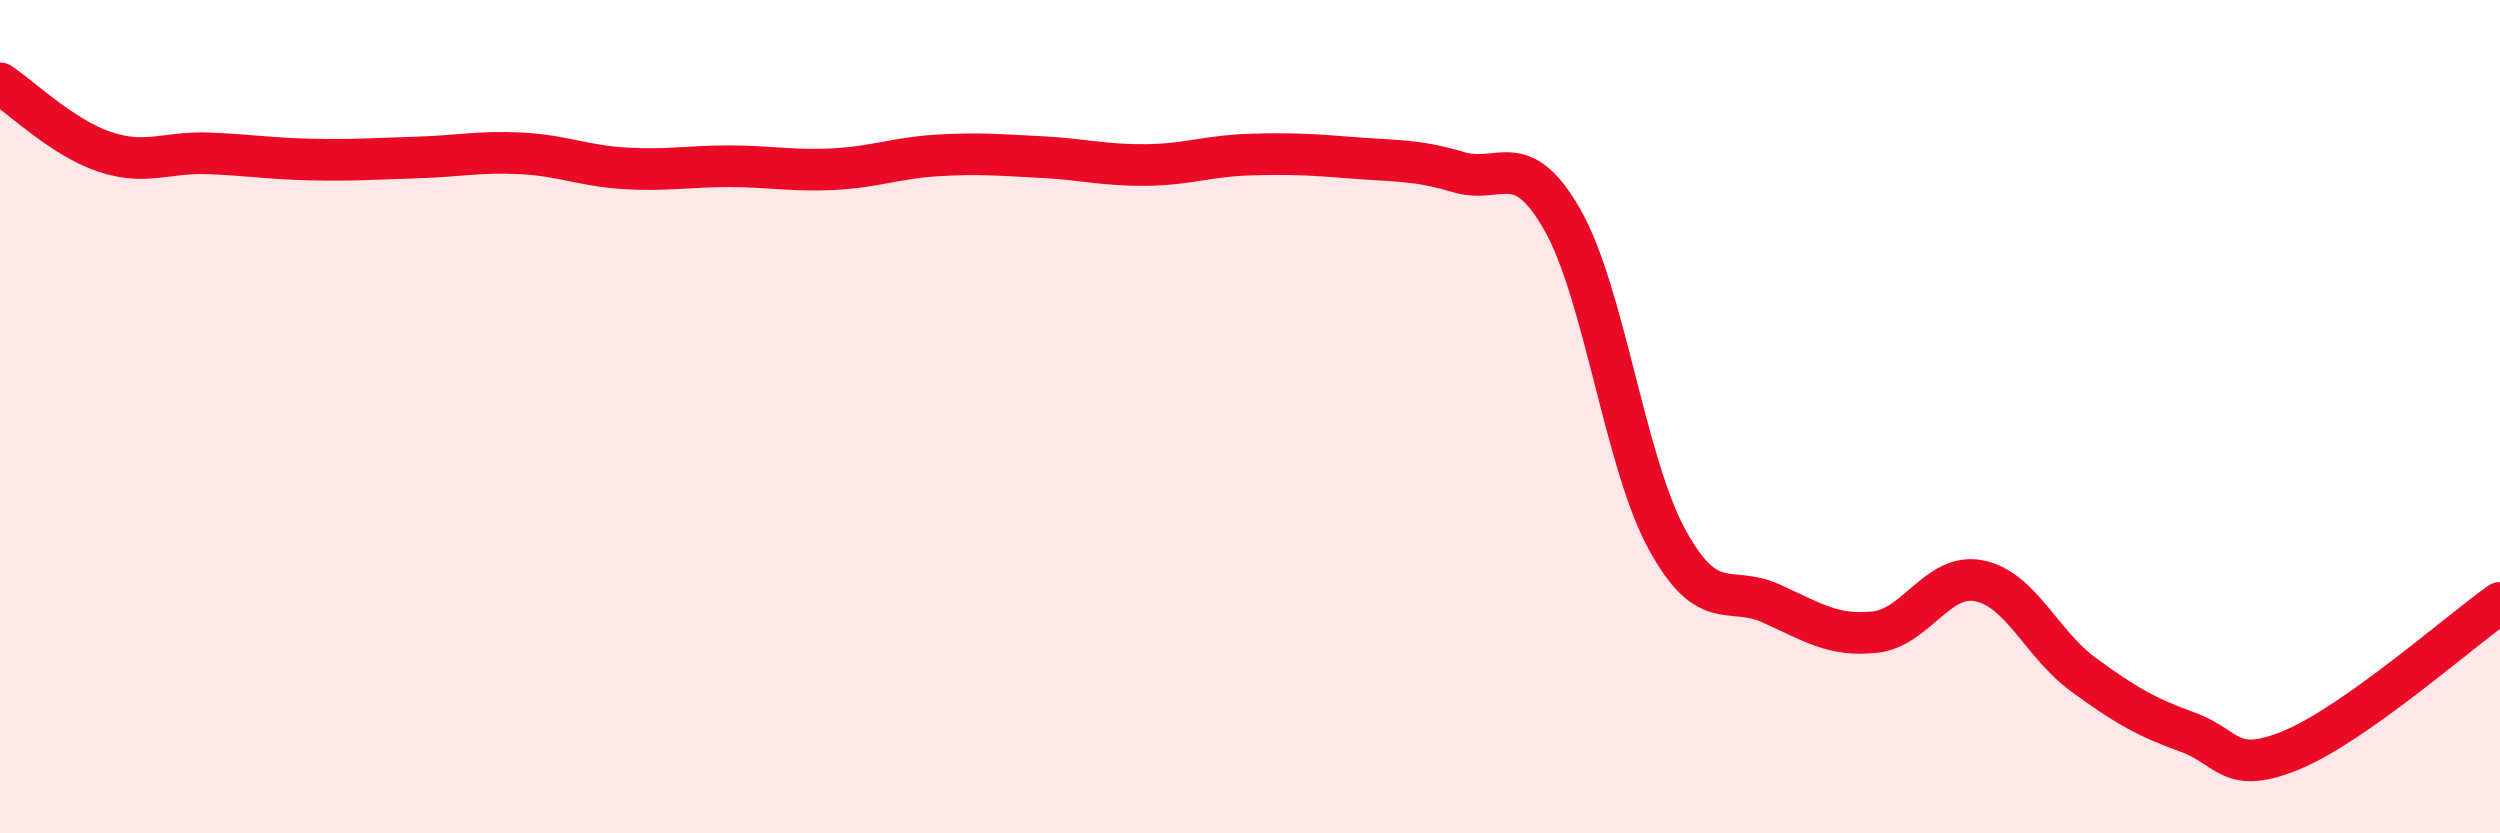 
    <svg width="60" height="20" viewBox="0 0 60 20" xmlns="http://www.w3.org/2000/svg">
      <path
        d="M 0,2 C 0.5,2.33 1.5,3.3 2.5,3.64 C 3.5,3.98 4,3.64 5,3.68 C 6,3.72 6.5,3.81 7.5,3.83 C 8.5,3.85 9,3.81 10,3.78 C 11,3.75 11.5,3.63 12.5,3.68 C 13.5,3.73 14,3.98 15,4.04 C 16,4.1 16.5,3.99 17.5,3.99 C 18.5,3.99 19,4.11 20,4.06 C 21,4.01 21.5,3.79 22.5,3.73 C 23.5,3.67 24,3.72 25,3.77 C 26,3.82 26.5,3.97 27.5,3.96 C 28.5,3.95 29,3.74 30,3.71 C 31,3.68 31.5,3.71 32.5,3.79 C 33.5,3.87 34,3.83 35,4.13 C 36,4.43 36.5,3.52 37.5,5.28 C 38.5,7.04 39,11.09 40,12.93 C 41,14.77 41.5,14.03 42.5,14.48 C 43.5,14.93 44,15.28 45,15.17 C 46,15.06 46.5,13.74 47.5,13.94 C 48.5,14.14 49,15.46 50,16.19 C 51,16.92 51.5,17.21 52.5,17.57 C 53.5,17.93 53.5,18.62 55,18 C 56.5,17.38 59,15.18 60,14.47L60 20L0 20Z"
        fill="#EB0A25"
        opacity="0.1"
        stroke-linecap="round"
        stroke-linejoin="round"
      />
      <path
        d="M 0,2 C 0.5,2.33 1.5,3.3 2.5,3.64 C 3.5,3.98 4,3.64 5,3.68 C 6,3.72 6.5,3.81 7.5,3.83 C 8.5,3.85 9,3.81 10,3.78 C 11,3.75 11.5,3.63 12.5,3.68 C 13.5,3.73 14,3.98 15,4.04 C 16,4.1 16.5,3.99 17.5,3.99 C 18.5,3.99 19,4.11 20,4.06 C 21,4.01 21.5,3.79 22.5,3.73 C 23.5,3.67 24,3.72 25,3.77 C 26,3.82 26.5,3.97 27.5,3.96 C 28.5,3.95 29,3.74 30,3.71 C 31,3.68 31.5,3.71 32.5,3.79 C 33.5,3.87 34,3.83 35,4.13 C 36,4.43 36.5,3.52 37.5,5.28 C 38.5,7.04 39,11.09 40,12.93 C 41,14.77 41.5,14.03 42.5,14.48 C 43.5,14.93 44,15.28 45,15.17 C 46,15.06 46.5,13.74 47.5,13.94 C 48.5,14.14 49,15.46 50,16.19 C 51,16.92 51.5,17.21 52.5,17.57 C 53.5,17.93 53.5,18.62 55,18 C 56.5,17.38 59,15.18 60,14.47"
        stroke="#EB0A25"
        stroke-width="1"
        fill="none"
        stroke-linecap="round"
        stroke-linejoin="round"
      />
    </svg>
  